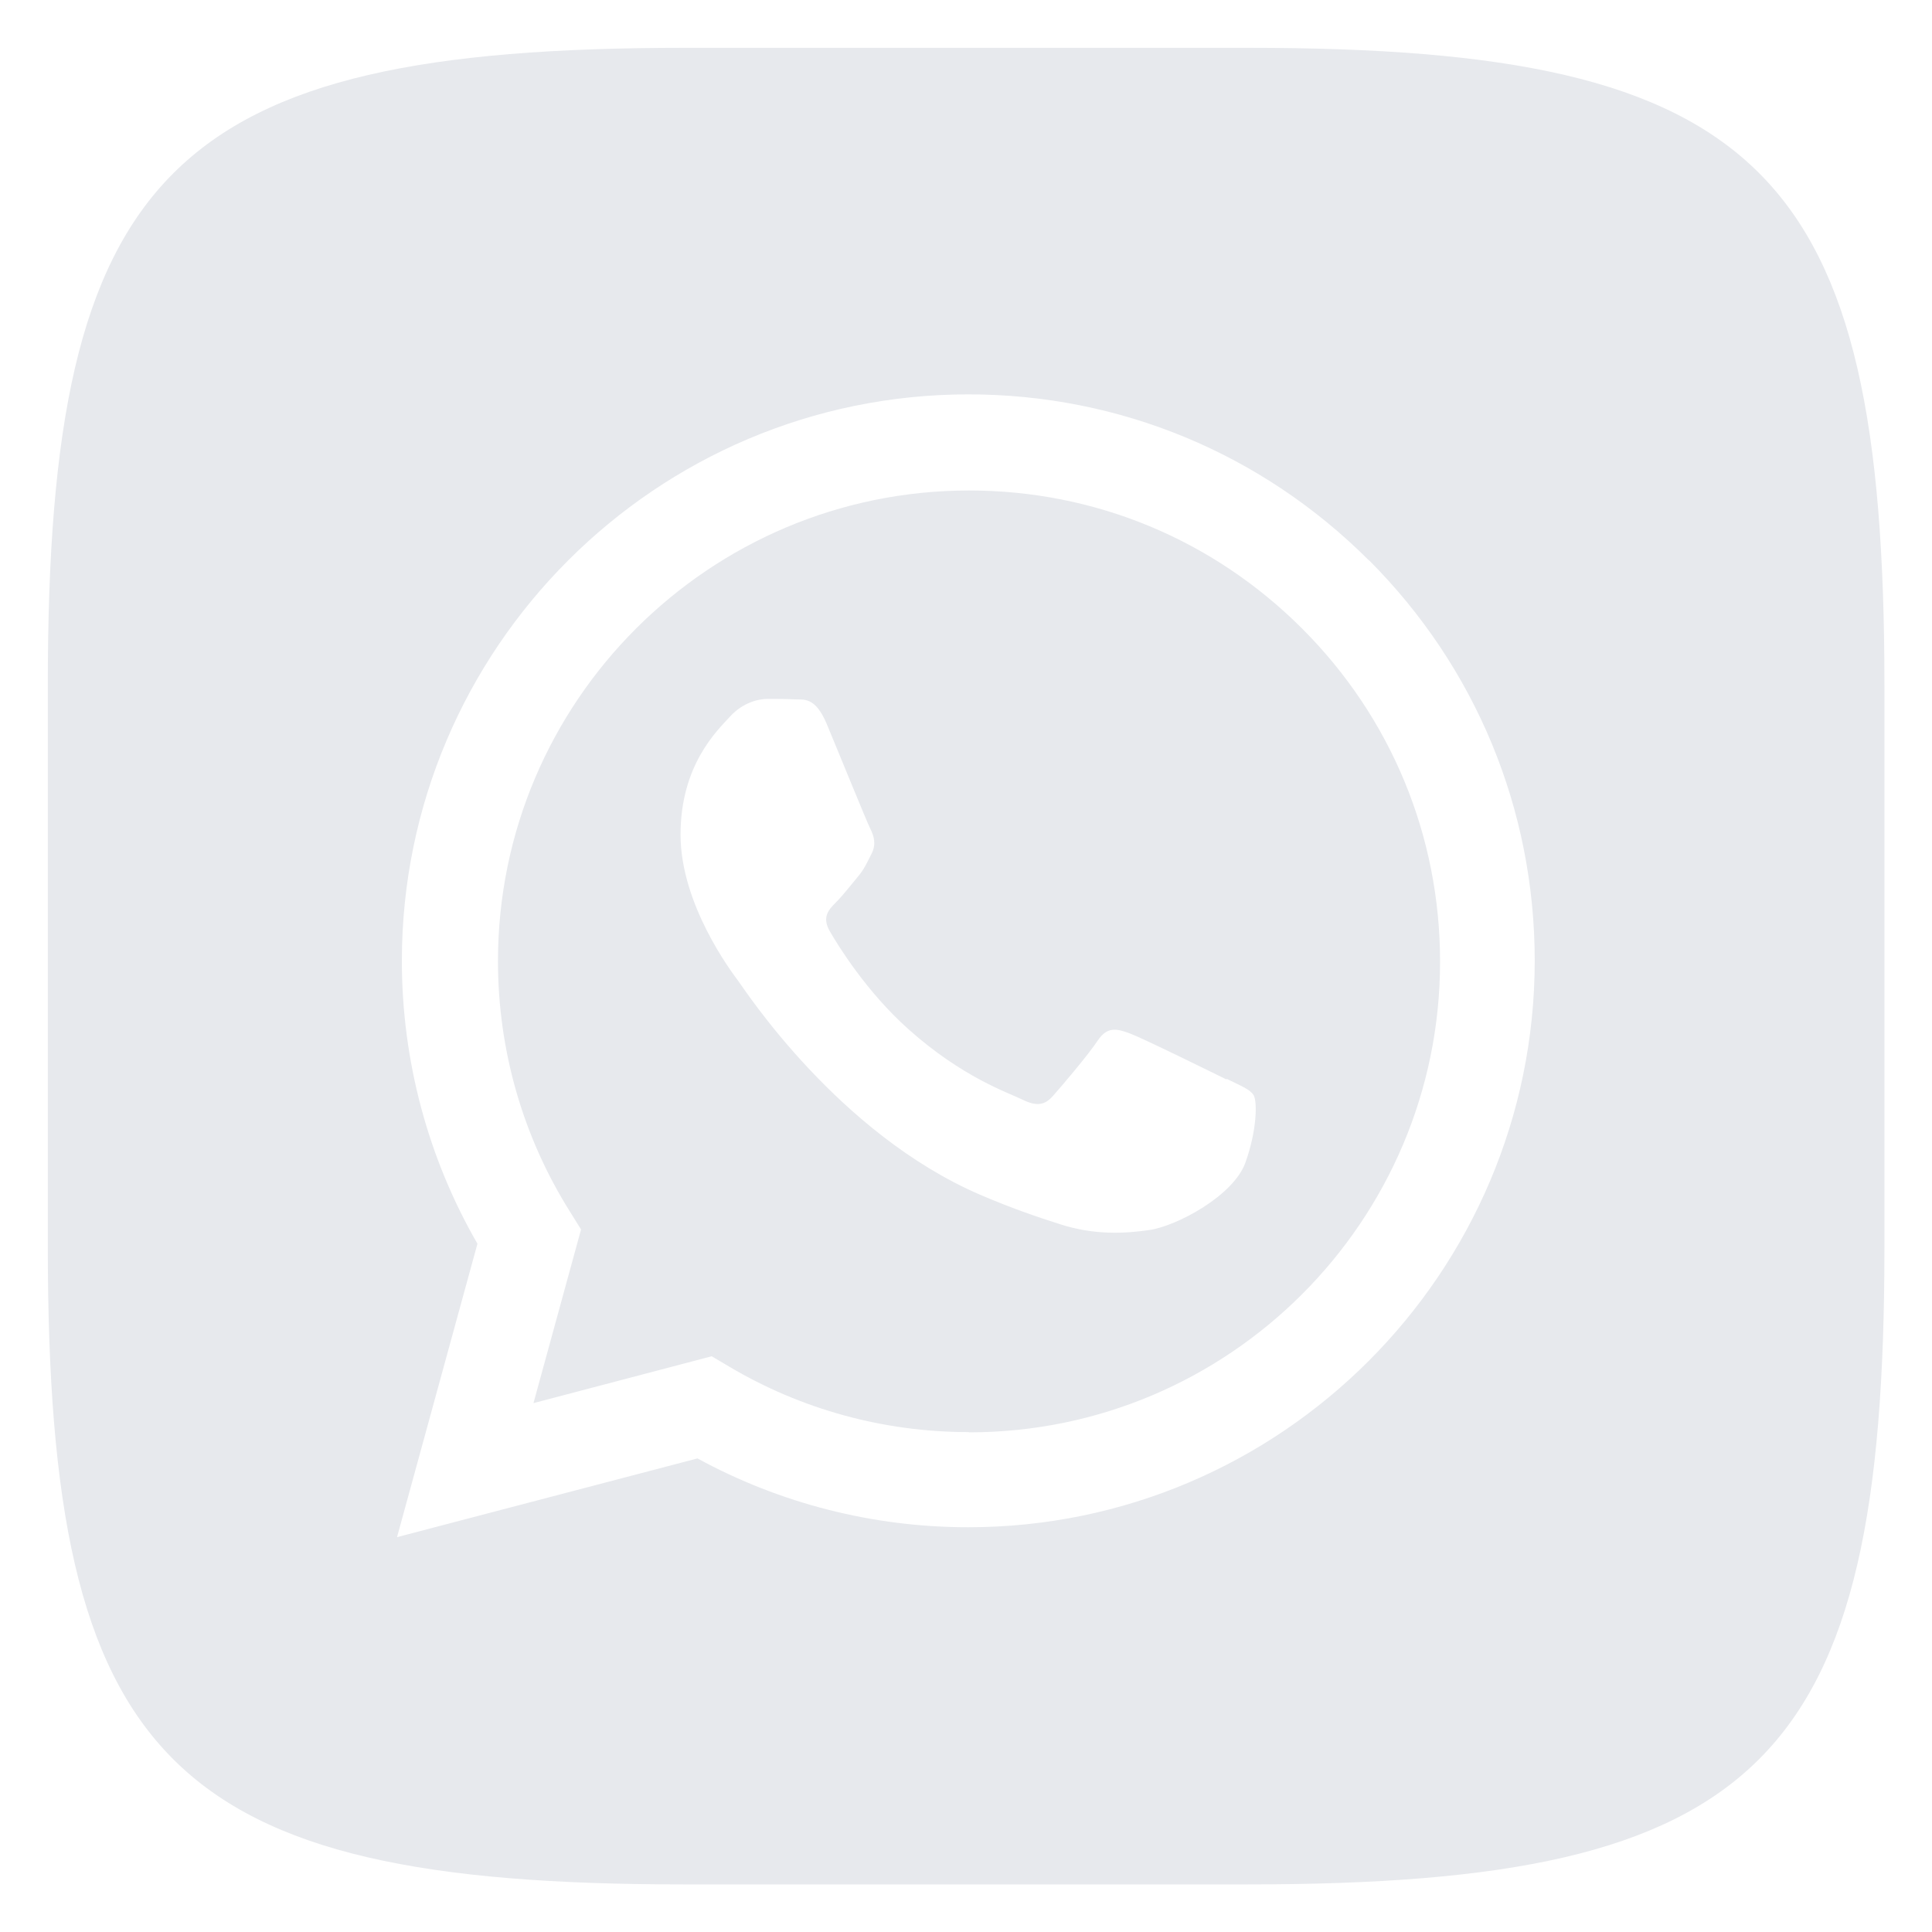 <?xml version="1.0" encoding="UTF-8"?>
<svg xmlns="http://www.w3.org/2000/svg" xmlns:xlink="http://www.w3.org/1999/xlink" version="1.1" viewBox="0 0 800 800">
  <defs>
    <style>
      .cls-1 {
        fill: #fff;
      }

      .cls-2 {
        fill: none;
      }

      .cls-3 {
        fill: #e7e9ed;
      }

      .cls-4 {
        clip-path: url(#clippath);
      }
    </style>
    <clipPath id="clippath">
      <path class="cls-2" d="M283.6,19.8h233.3c213.1,0,263.4,50.7,263.4,263.8v233.3c0,213.1-50.7,263.4-263.8,263.4h-233.3c-213.1,0-263.4-50.7-263.4-263.8v-233.3C19.8,70.5,70.5,19.8,283.6,19.8Z"></path>
    </clipPath>
  </defs>
  <g>
    <g id="VK_Logo">
      <g id="Base">
        <g class="cls-4">
          <path class="cls-3" d="M0,0h800v800H0V0Z"></path>
        </g>
      </g>
      <path class="cls-1" d="M566.9,232.1c-44.3-44.3-103.2-68.8-165.9-68.8-129.3,0-234.5,105.2-234.6,234.5,0,41.3,10.8,81.7,31.3,117.2l-33.3,121.5,124.4-32.6c34.3,18.7,72.8,28.5,112.1,28.5h0c129.3,0,234.5-105.2,234.6-234.5,0-62.7-24.4-121.6-68.6-165.9h0ZM401,593h0c-35,0-69.3-9.4-99.2-27.2l-7.1-4.2-73.8,19.4,19.7-71.9-4.6-7.4c-19.5-31-29.8-66.9-29.8-103.7,0-107.5,87.5-194.9,195.1-194.9,52.1,0,101,20.3,137.9,57.2,36.8,36.8,57.1,85.8,57.1,137.9,0,107.5-87.5,194.9-195,194.9h0ZM507.9,447c-5.9-2.9-34.7-17.1-40.1-19.1-5.4-2-9.3-2.9-13.2,2.9-3.9,5.9-15.1,19.1-18.6,23-3.4,3.9-6.8,4.4-12.7,1.5-5.9-2.9-24.7-9.1-47.1-29.1-17.4-15.5-29.2-34.7-32.6-40.6-3.4-5.9-.4-9,2.6-12,2.6-2.6,5.9-6.8,8.8-10.3,2.9-3.4,3.9-5.9,5.9-9.8,2-3.9,1-7.3-.5-10.3-1.5-2.9-13.2-31.8-18.1-43.5-4.8-11.4-9.6-9.9-13.2-10.1-3.4-.2-7.3-.2-11.2-.2s-10.3,1.5-15.6,7.3-20.5,20-20.5,48.9,21,56.7,23.9,60.6c2.9,3.9,41.3,63.1,100.1,88.5,14,6,24.9,9.6,33.4,12.3,14,4.5,26.8,3.8,36.9,2.3,11.3-1.7,34.7-14.2,39.6-27.9,4.9-13.7,4.9-25.4,3.4-27.9s-5.4-3.9-11.2-6.8h0Z"></path>
    </g>
  </g>
</svg>
